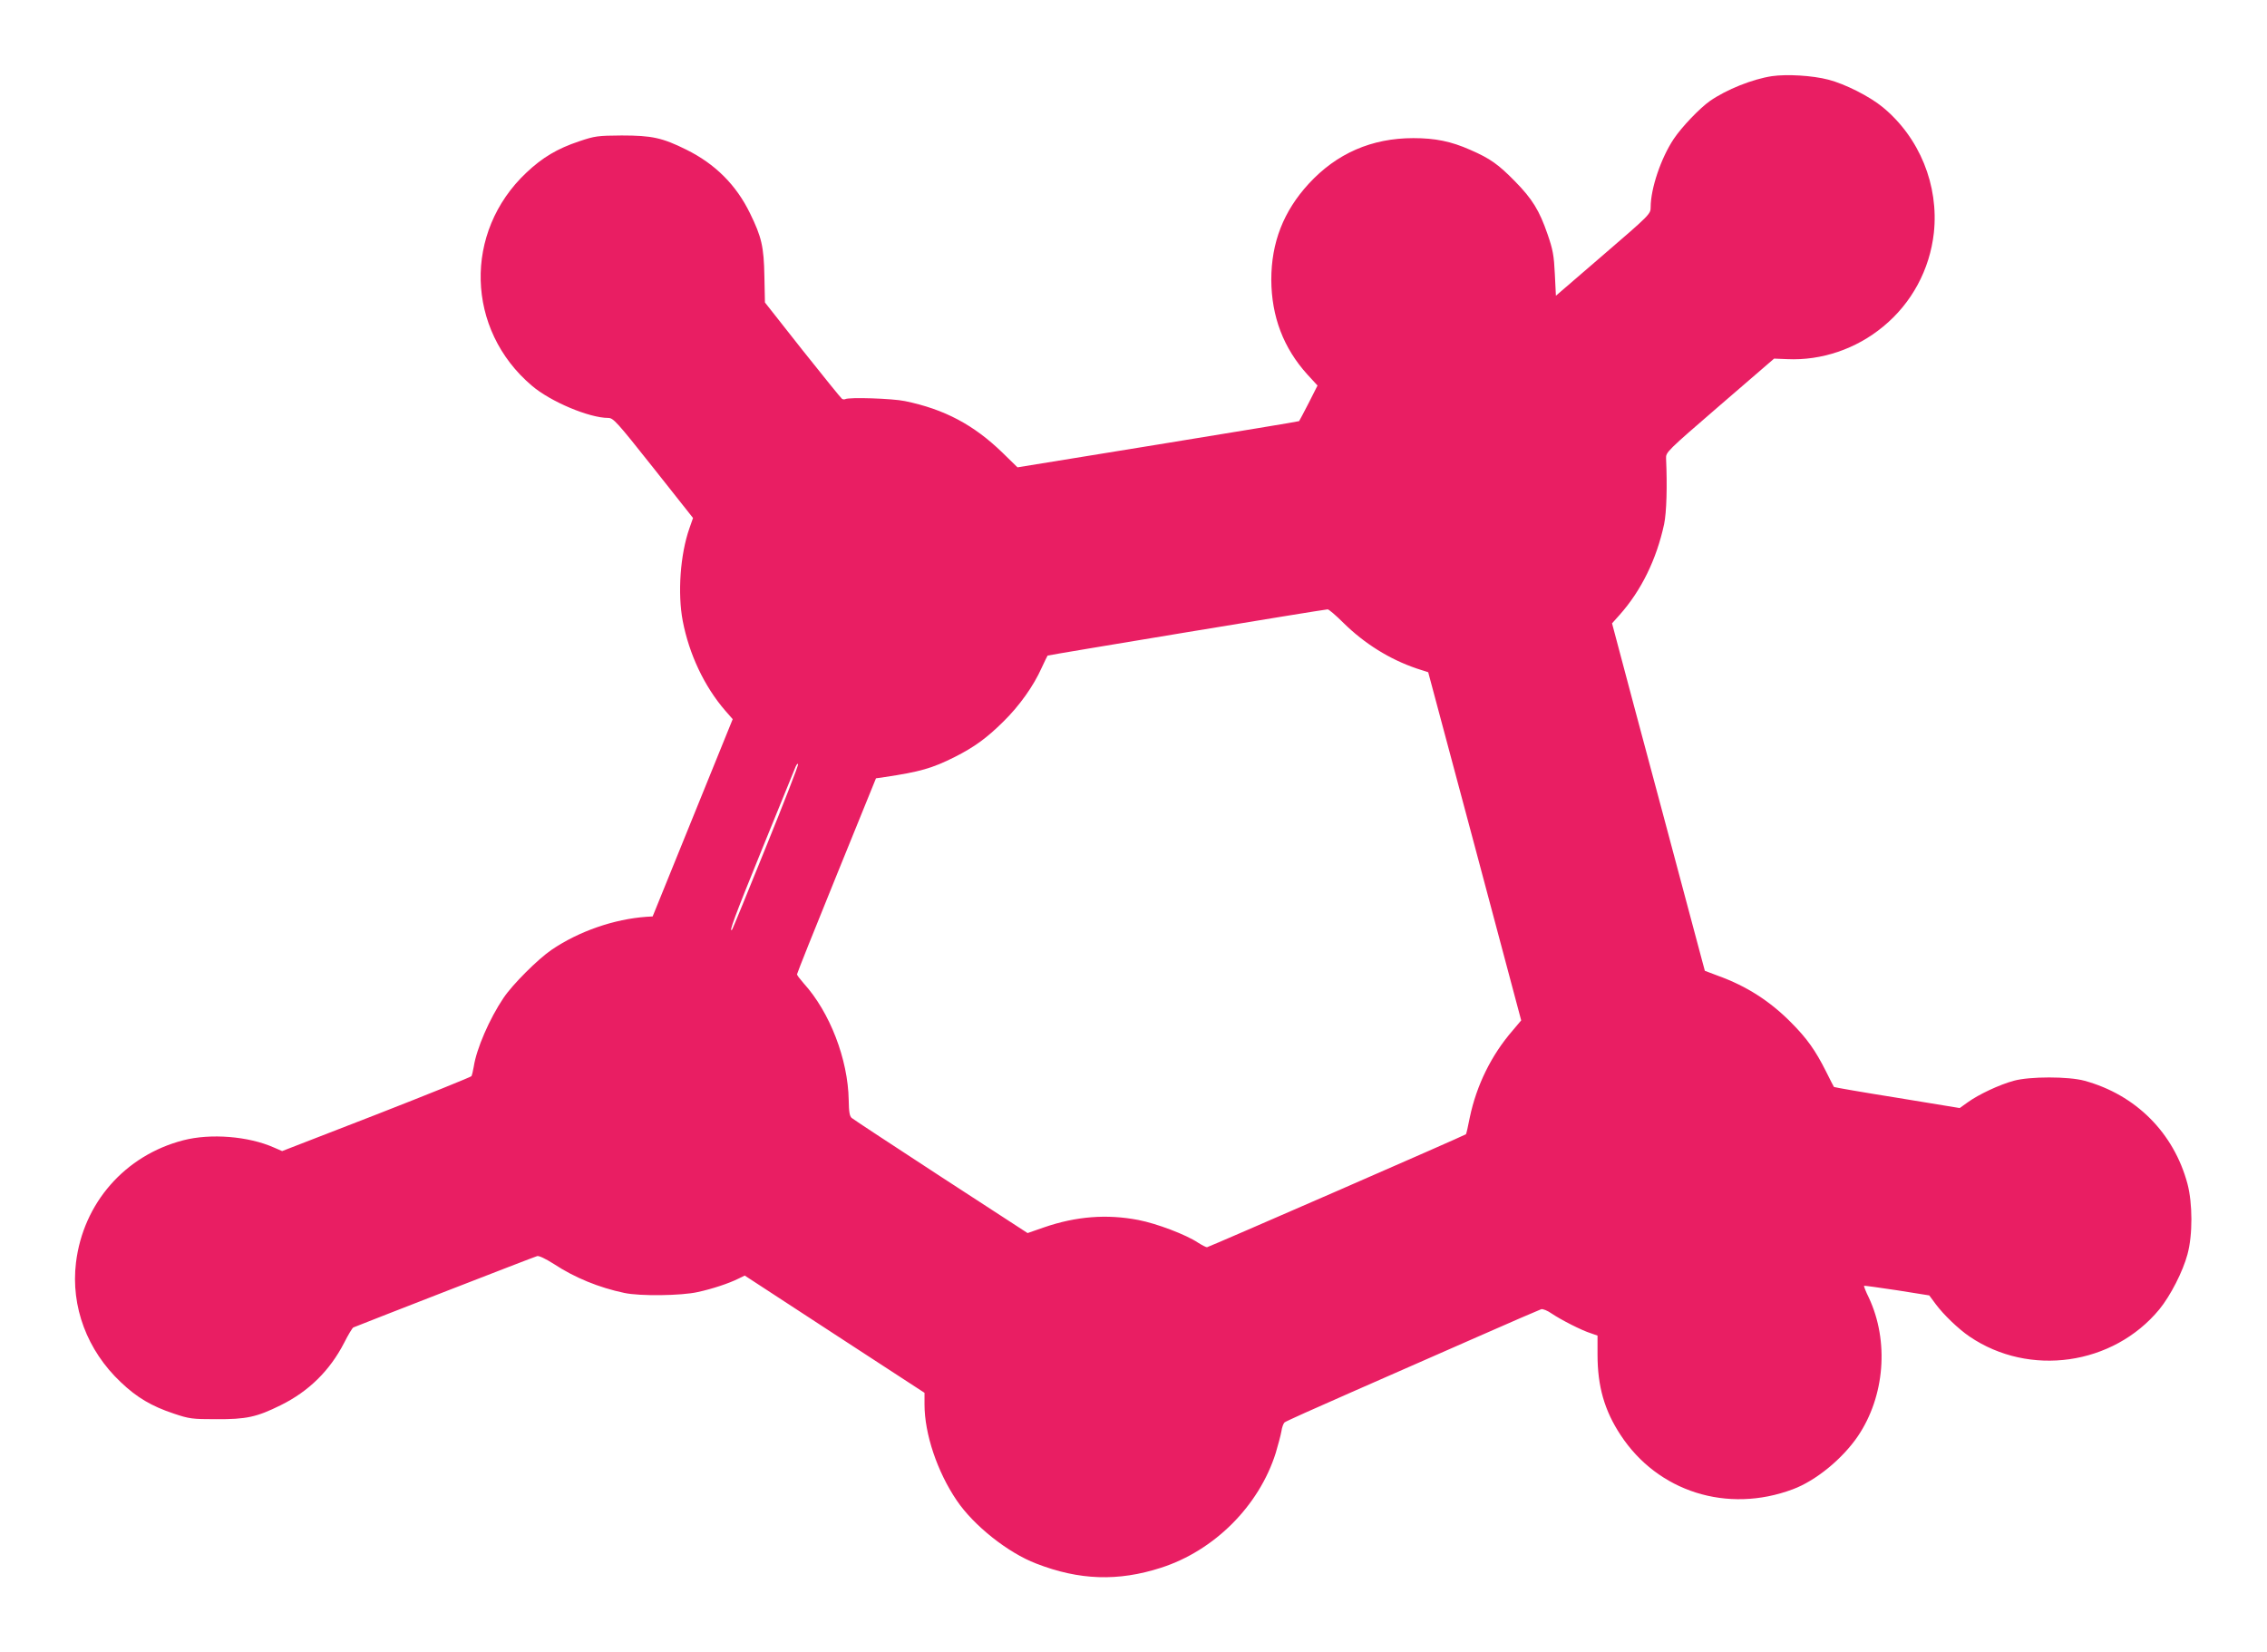 <?xml version="1.0" standalone="no"?>
<!DOCTYPE svg PUBLIC "-//W3C//DTD SVG 20010904//EN"
 "http://www.w3.org/TR/2001/REC-SVG-20010904/DTD/svg10.dtd">
<svg version="1.0" xmlns="http://www.w3.org/2000/svg"
 width="1280pt" height="933pt" viewBox="0 0 1280 933"
 preserveAspectRatio="xMidYMid meet">
<g transform="translate(0,933) scale(0.1,-0.1)"
fill="#e91e63" stroke="none">
<path d="M10005 8900 c-111 -17 -256 -75 -350 -140 -58 -41 -159 -146 -205
-215 -72 -108 -130 -280 -130 -385 0 -38 -3 -42 -267 -269 l-268 -231 -6 122
c-5 106 -11 138 -41 225 -46 134 -86 199 -183 298 -95 97 -141 130 -254 179
-108 48 -198 66 -321 66 -235 0 -433 -86 -591 -258 -142 -155 -211 -331 -211
-542 1 -208 69 -386 204 -535 l57 -62 -50 -99 c-28 -54 -52 -100 -54 -102 -1
-2 -360 -61 -796 -132 l-794 -129 -85 83 c-162 157 -327 245 -550 291 -70 15
-319 23 -338 11 -4 -2 -12 -2 -18 2 -6 4 -106 128 -223 275 l-212 269 -3 146
c-3 170 -16 224 -81 357 -78 161 -198 280 -360 360 -135 67 -194 80 -365 80
-136 -1 -151 -3 -240 -33 -123 -41 -207 -91 -298 -177 -356 -335 -342 -887 31
-1203 105 -90 324 -182 431 -182 29 0 48 -21 255 -282 l224 -283 -21 -60 c-51
-146 -67 -365 -37 -522 36 -187 122 -370 240 -506 l42 -48 -226 -557 -226
-557 -35 -2 c-182 -13 -380 -81 -535 -186 -78 -53 -221 -196 -272 -272 -80
-119 -153 -288 -168 -388 -4 -24 -10 -48 -13 -54 -4 -5 -246 -103 -538 -217
l-531 -206 -46 20 c-144 64 -358 81 -512 41 -329 -85 -565 -354 -606 -691 -30
-248 63 -496 253 -675 91 -87 175 -136 298 -177 89 -30 105 -32 240 -32 171
-1 230 12 365 79 158 78 277 195 358 352 23 46 47 85 52 87 58 24 1024 400
1038 403 10 3 48 -15 95 -45 117 -77 254 -133 397 -163 87 -19 323 -16 415 5
83 18 176 49 230 76 l35 17 507 -331 508 -331 0 -66 c0 -166 72 -380 182 -542
96 -142 289 -295 448 -356 244 -95 463 -102 705 -24 302 97 554 350 648 648
13 44 28 99 32 122 3 23 12 46 18 51 7 6 176 82 377 170 201 88 520 228 710
312 190 84 353 154 362 157 9 3 36 -8 60 -25 52 -35 169 -95 221 -111 l37 -13
0 -108 c0 -178 39 -315 130 -453 210 -321 603 -445 972 -307 130 48 281 172
368 300 152 225 177 536 62 782 -17 34 -29 65 -27 67 2 2 86 -10 186 -25 l182
-29 37 -50 c44 -59 127 -139 190 -182 338 -230 811 -163 1072 153 63 77 133
214 159 311 30 110 29 288 0 398 -77 288 -292 503 -581 582 -91 25 -309 25
-400 0 -81 -22 -198 -77 -259 -121 l-46 -33 -353 58 c-195 31 -355 59 -357 61
-1 1 -22 41 -45 88 -60 119 -107 186 -199 278 -118 119 -250 204 -411 262
l-74 28 -17 63 c-9 35 -110 413 -224 839 -114 426 -225 839 -245 917 l-38 143
42 47 c123 138 209 314 252 513 14 67 18 216 11 371 -2 35 4 41 304 300 l306
264 74 -3 c193 -9 389 57 542 184 161 132 263 322 286 529 29 269 -81 539
-289 710 -74 61 -213 131 -306 155 -91 24 -236 32 -319 20z m-2419 -3088 c119
-117 260 -205 413 -257 l65 -21 263 -983 262 -983 -48 -57 c-120 -138 -204
-309 -242 -490 -10 -52 -20 -95 -22 -96 -9 -8 -1454 -638 -1462 -638 -6 0 -29
12 -51 26 -67 45 -233 108 -337 128 -177 34 -351 21 -533 -42 l-92 -32 -489
318 c-268 175 -495 324 -504 332 -12 10 -16 34 -17 101 -4 231 -107 497 -254
659 -21 24 -38 46 -38 51 0 5 100 256 223 558 l223 549 49 7 c201 30 269 50
395 113 111 56 182 108 274 199 92 90 172 203 217 304 17 36 32 68 34 70 3 3
1550 259 1581 261 6 1 47 -34 90 -77z m-3262 -1267 c-102 -253 -188 -462 -190
-464 -22 -24 12 69 167 450 99 244 185 455 191 469 6 14 12 20 14 15 3 -6 -80
-218 -182 -470z"/>
</g>
</svg>
